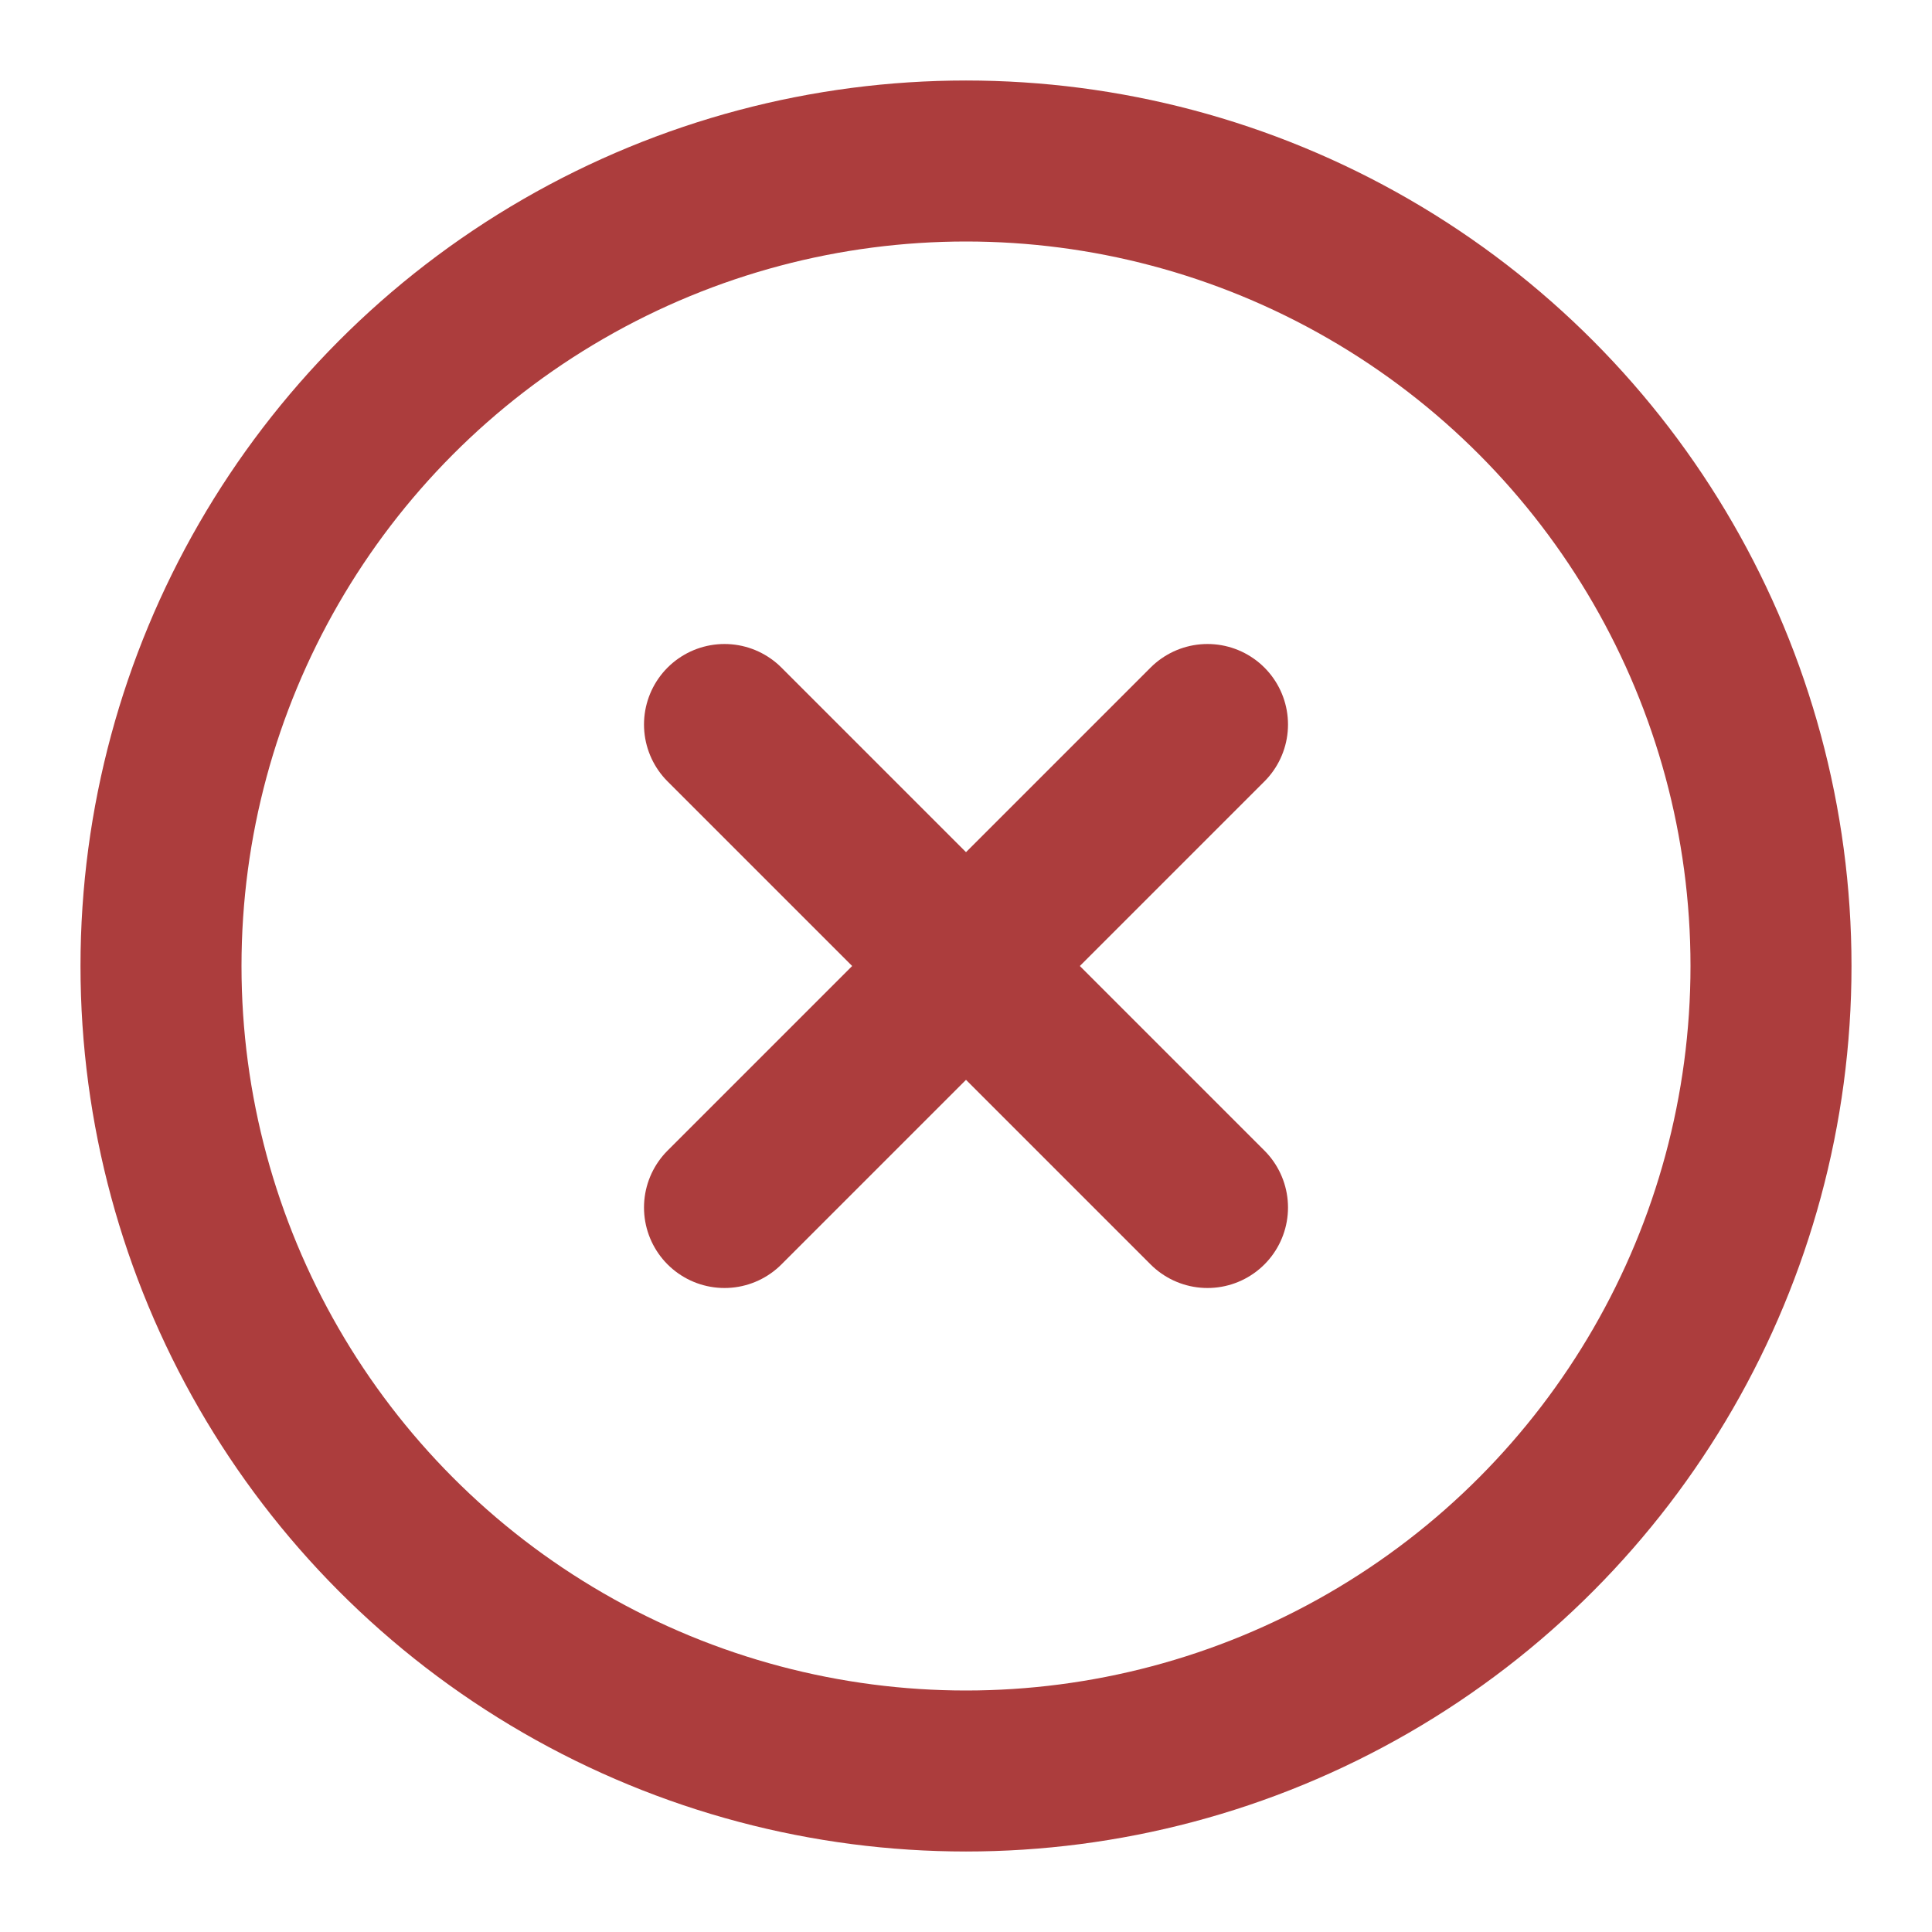 <svg xmlns="http://www.w3.org/2000/svg" width="24" height="24" viewBox="0 0 24 24" fill="none" stroke="#ac3d3d" stroke-width="2" stroke-linecap="round" stroke-linejoin="round" class="lucide lucide-circle-x-icon lucide-circle-x"><circle cx="12" cy="12" r="10"/><path d="m15 9-6 6"/><path d="m9 9 6 6"/></svg>
